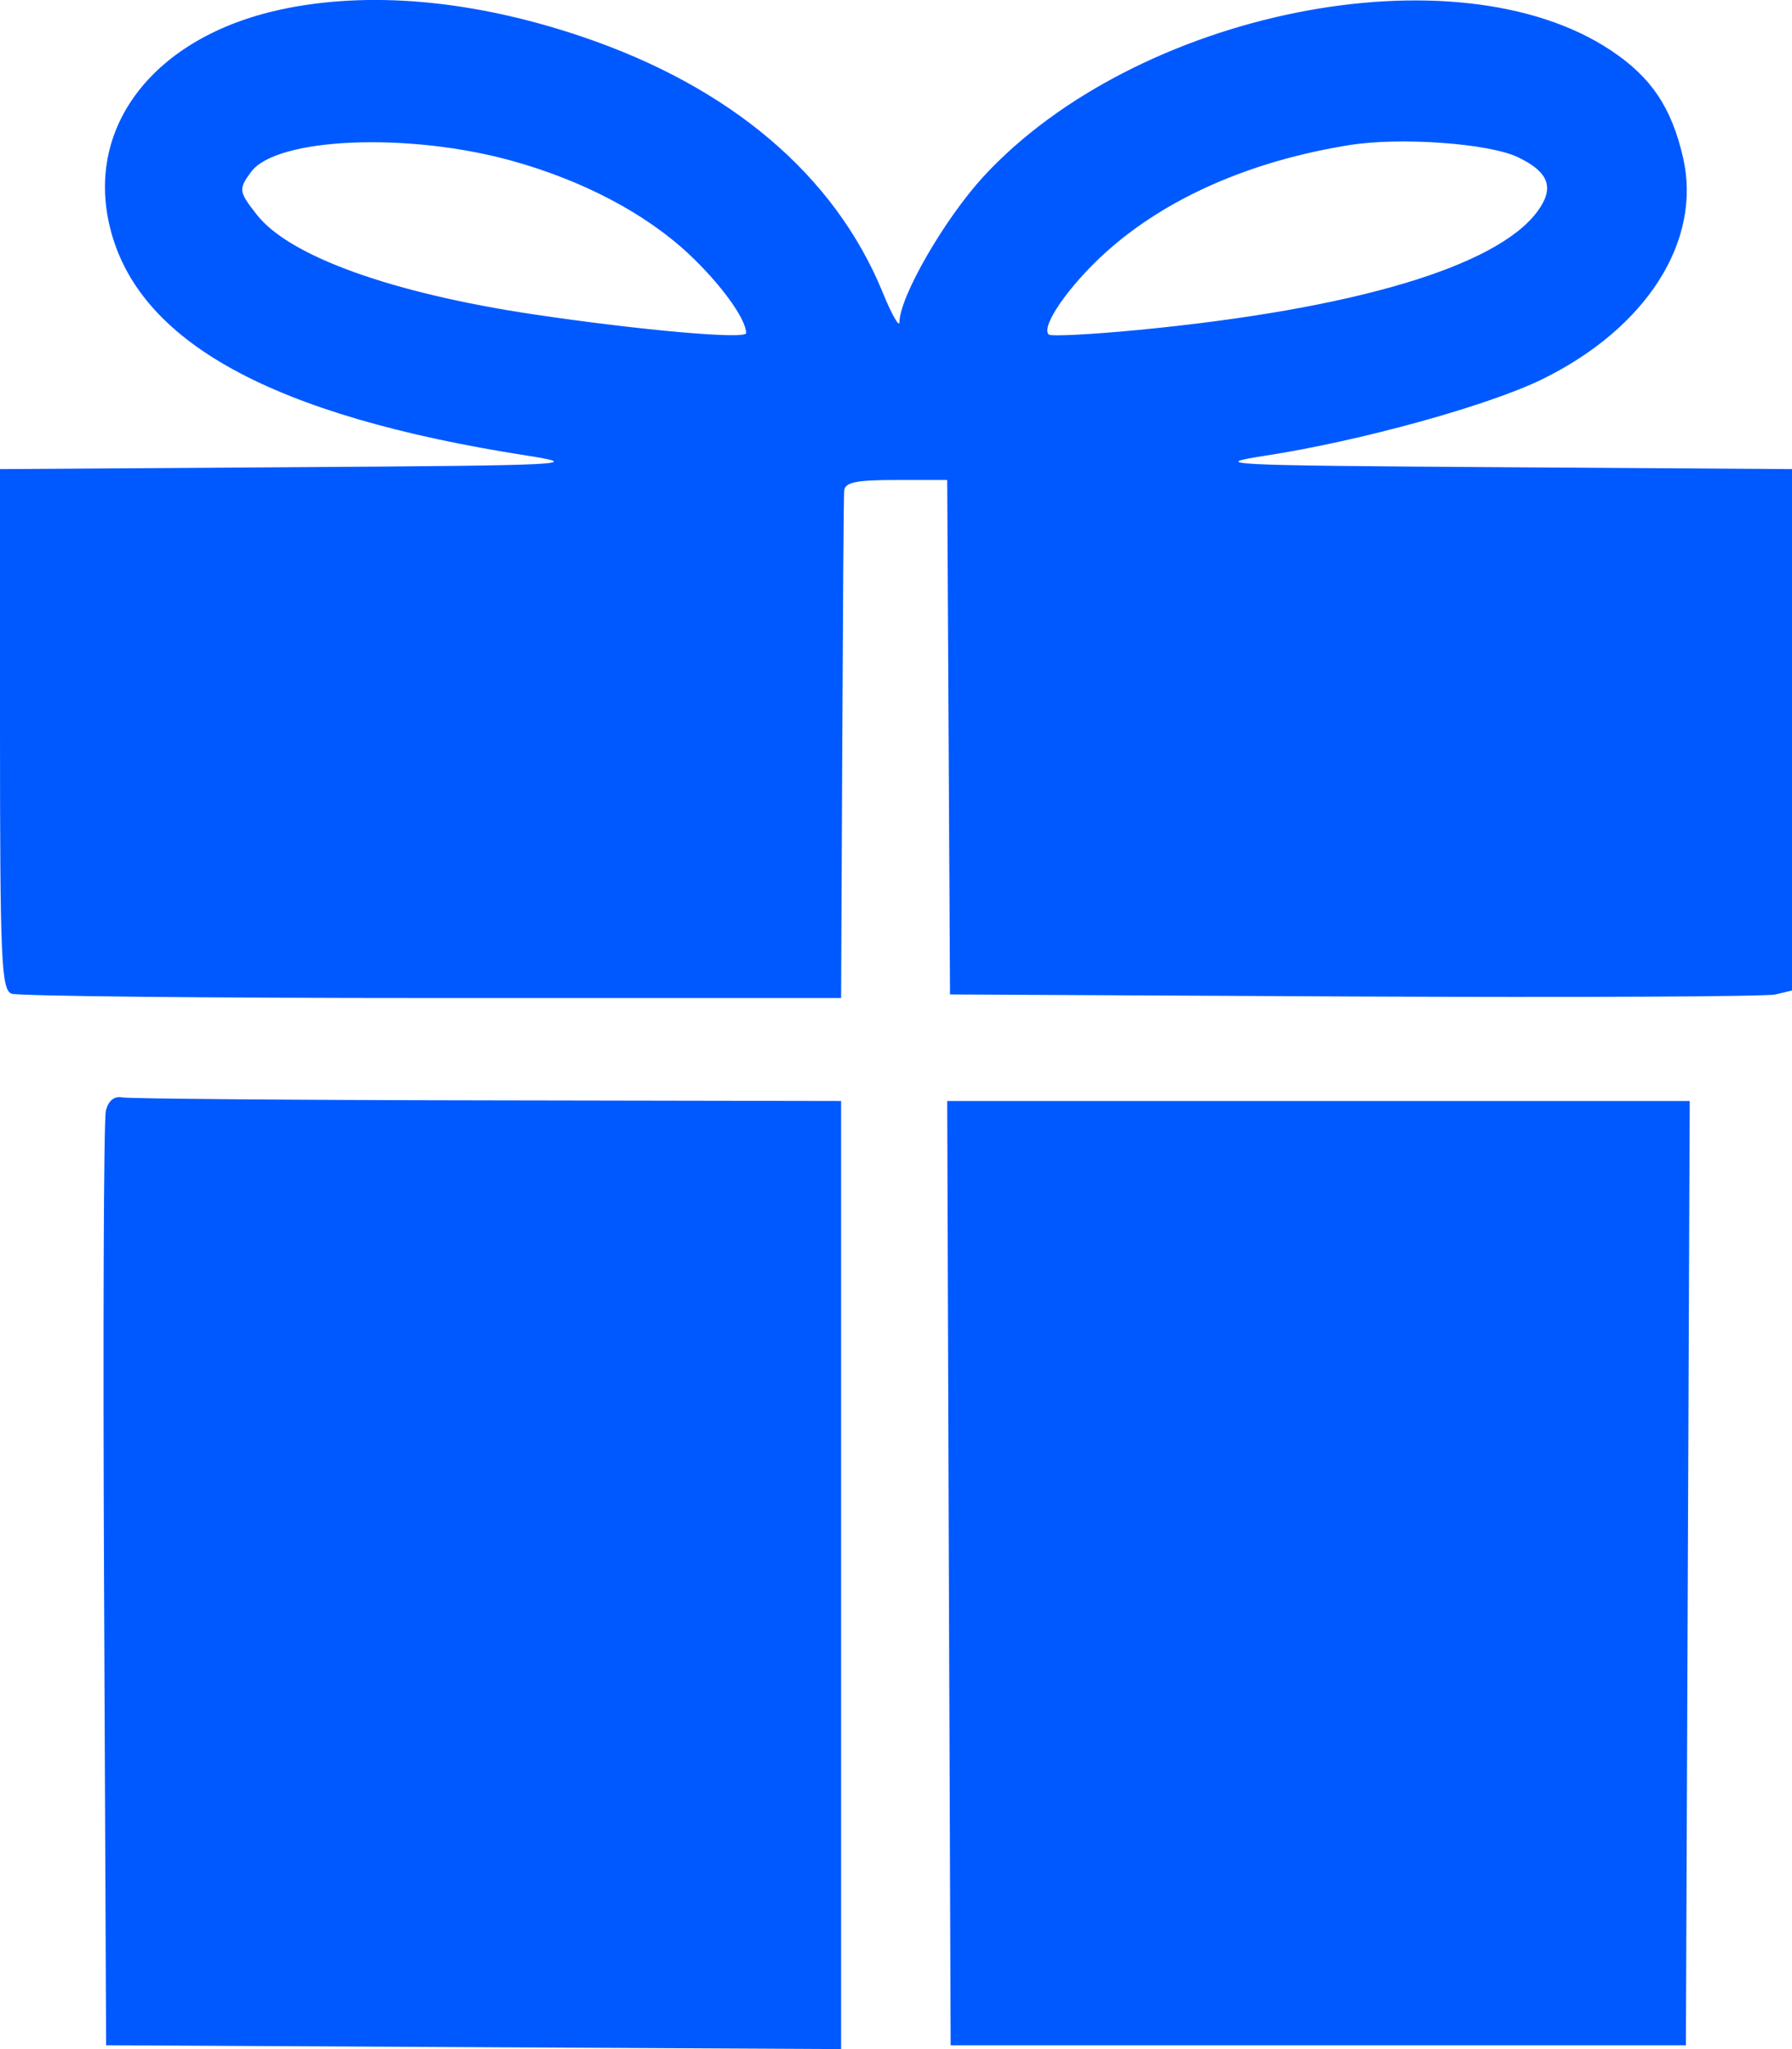 <?xml version="1.0" encoding="UTF-8"?> <svg xmlns="http://www.w3.org/2000/svg" width="14" height="16" viewBox="0 0 14 16" fill="none"><path fill-rule="evenodd" clip-rule="evenodd" d="M2.186 0.076C1.211 0.289 0.669 0.979 0.857 1.767C1.072 2.669 2.122 3.246 4.114 3.557C4.567 3.628 4.444 3.634 2.3 3.648L0 3.663V5.693C0 7.492 0.01 7.728 0.09 7.759C0.14 7.778 1.619 7.793 3.376 7.793H6.571L6.58 5.857C6.585 4.792 6.591 3.881 6.595 3.834C6.599 3.766 6.685 3.748 7 3.748H7.4L7.411 5.756L7.422 7.765L10.582 7.781C12.321 7.789 13.801 7.782 13.871 7.765L14 7.734V5.698V3.663L11.7 3.648C9.566 3.634 9.435 3.628 9.886 3.558C10.627 3.444 11.626 3.168 12.049 2.961C12.865 2.561 13.298 1.88 13.149 1.231C13.059 0.839 12.9 0.603 12.586 0.394C11.372 -0.414 8.873 0.088 7.683 1.379C7.38 1.709 7.031 2.312 7.027 2.514C7.027 2.562 6.967 2.458 6.896 2.283C6.521 1.369 5.708 0.678 4.543 0.285C3.693 -0.002 2.875 -0.074 2.186 0.076ZM4.001 1.256C4.558 1.411 5.045 1.668 5.384 1.986C5.632 2.219 5.829 2.491 5.829 2.601C5.829 2.652 5.005 2.579 4.171 2.455C3.06 2.289 2.26 2.001 2.006 1.676C1.865 1.496 1.862 1.478 1.961 1.343C2.157 1.074 3.188 1.03 4.001 1.256ZM11.858 1.227C12.102 1.344 12.147 1.467 12.011 1.651C11.693 2.082 10.577 2.414 8.897 2.576C8.526 2.612 8.209 2.628 8.193 2.612C8.13 2.549 8.351 2.23 8.638 1.971C9.107 1.548 9.768 1.257 10.541 1.133C10.94 1.069 11.629 1.119 11.858 1.227ZM0.827 8.674C0.81 8.742 0.804 10.411 0.813 12.384L0.829 15.97L3.7 15.985L6.571 16V12.298V8.597L3.814 8.592C2.298 8.59 1.012 8.579 0.957 8.569C0.893 8.556 0.846 8.594 0.827 8.674ZM7.413 12.284L7.427 15.97H10.299H13.171L13.186 12.284L13.201 8.597H10.3H7.4L7.413 12.284Z" fill="#0059FF"></path></svg> 